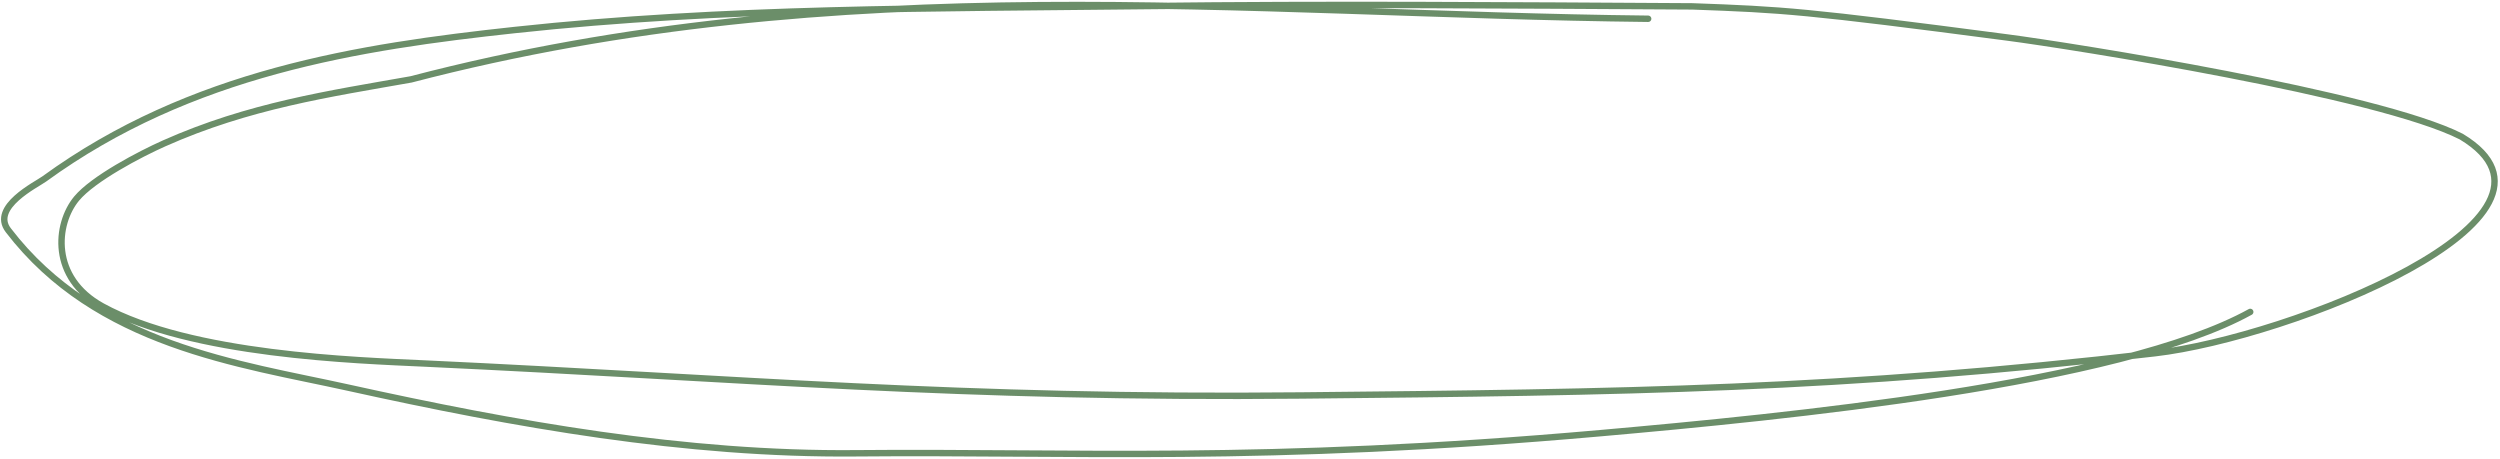 <?xml version="1.0" encoding="UTF-8"?> <svg xmlns="http://www.w3.org/2000/svg" width="779" height="143" viewBox="0 0 779 143" fill="none"><path d="M513.564 5.849C387.274 4.48 262.592 -10.394 128.082 24.737C102.511 29.265 77.591 32.906 51.136 44.679C43.577 48.043 28.981 55.7 23.863 61.883C17.302 69.807 15.699 86.563 31.87 95.436C59.622 110.661 110.879 112.269 132.644 113.286C232.064 117.928 298.581 124.291 405.48 123.231C506.246 122.233 574.416 121.366 671.523 110.06C713.245 105.203 808.773 67.75 766.934 42.567C740.873 29.32 645.293 14.284 625.535 11.69C562.368 3.397 555.623 3.018 527.361 1.988C469.616 1.659 414.589 1.216 356.823 1.894C291.377 2.662 225.899 2.262 160.411 9.35C112.03 14.586 59.461 22.551 13.789 55.764C11.367 57.526 -2.939 64.514 2.579 71.73C30.099 107.715 74.846 113.347 108.327 120.751C160.405 132.267 213.709 141.735 266.591 141.246C334.542 140.617 392.973 144.319 498.657 134.98C556.018 129.911 660.417 119.735 701.171 97.196" stroke="#6B8E69" stroke-width="2" stroke-linecap="round"></path></svg> 